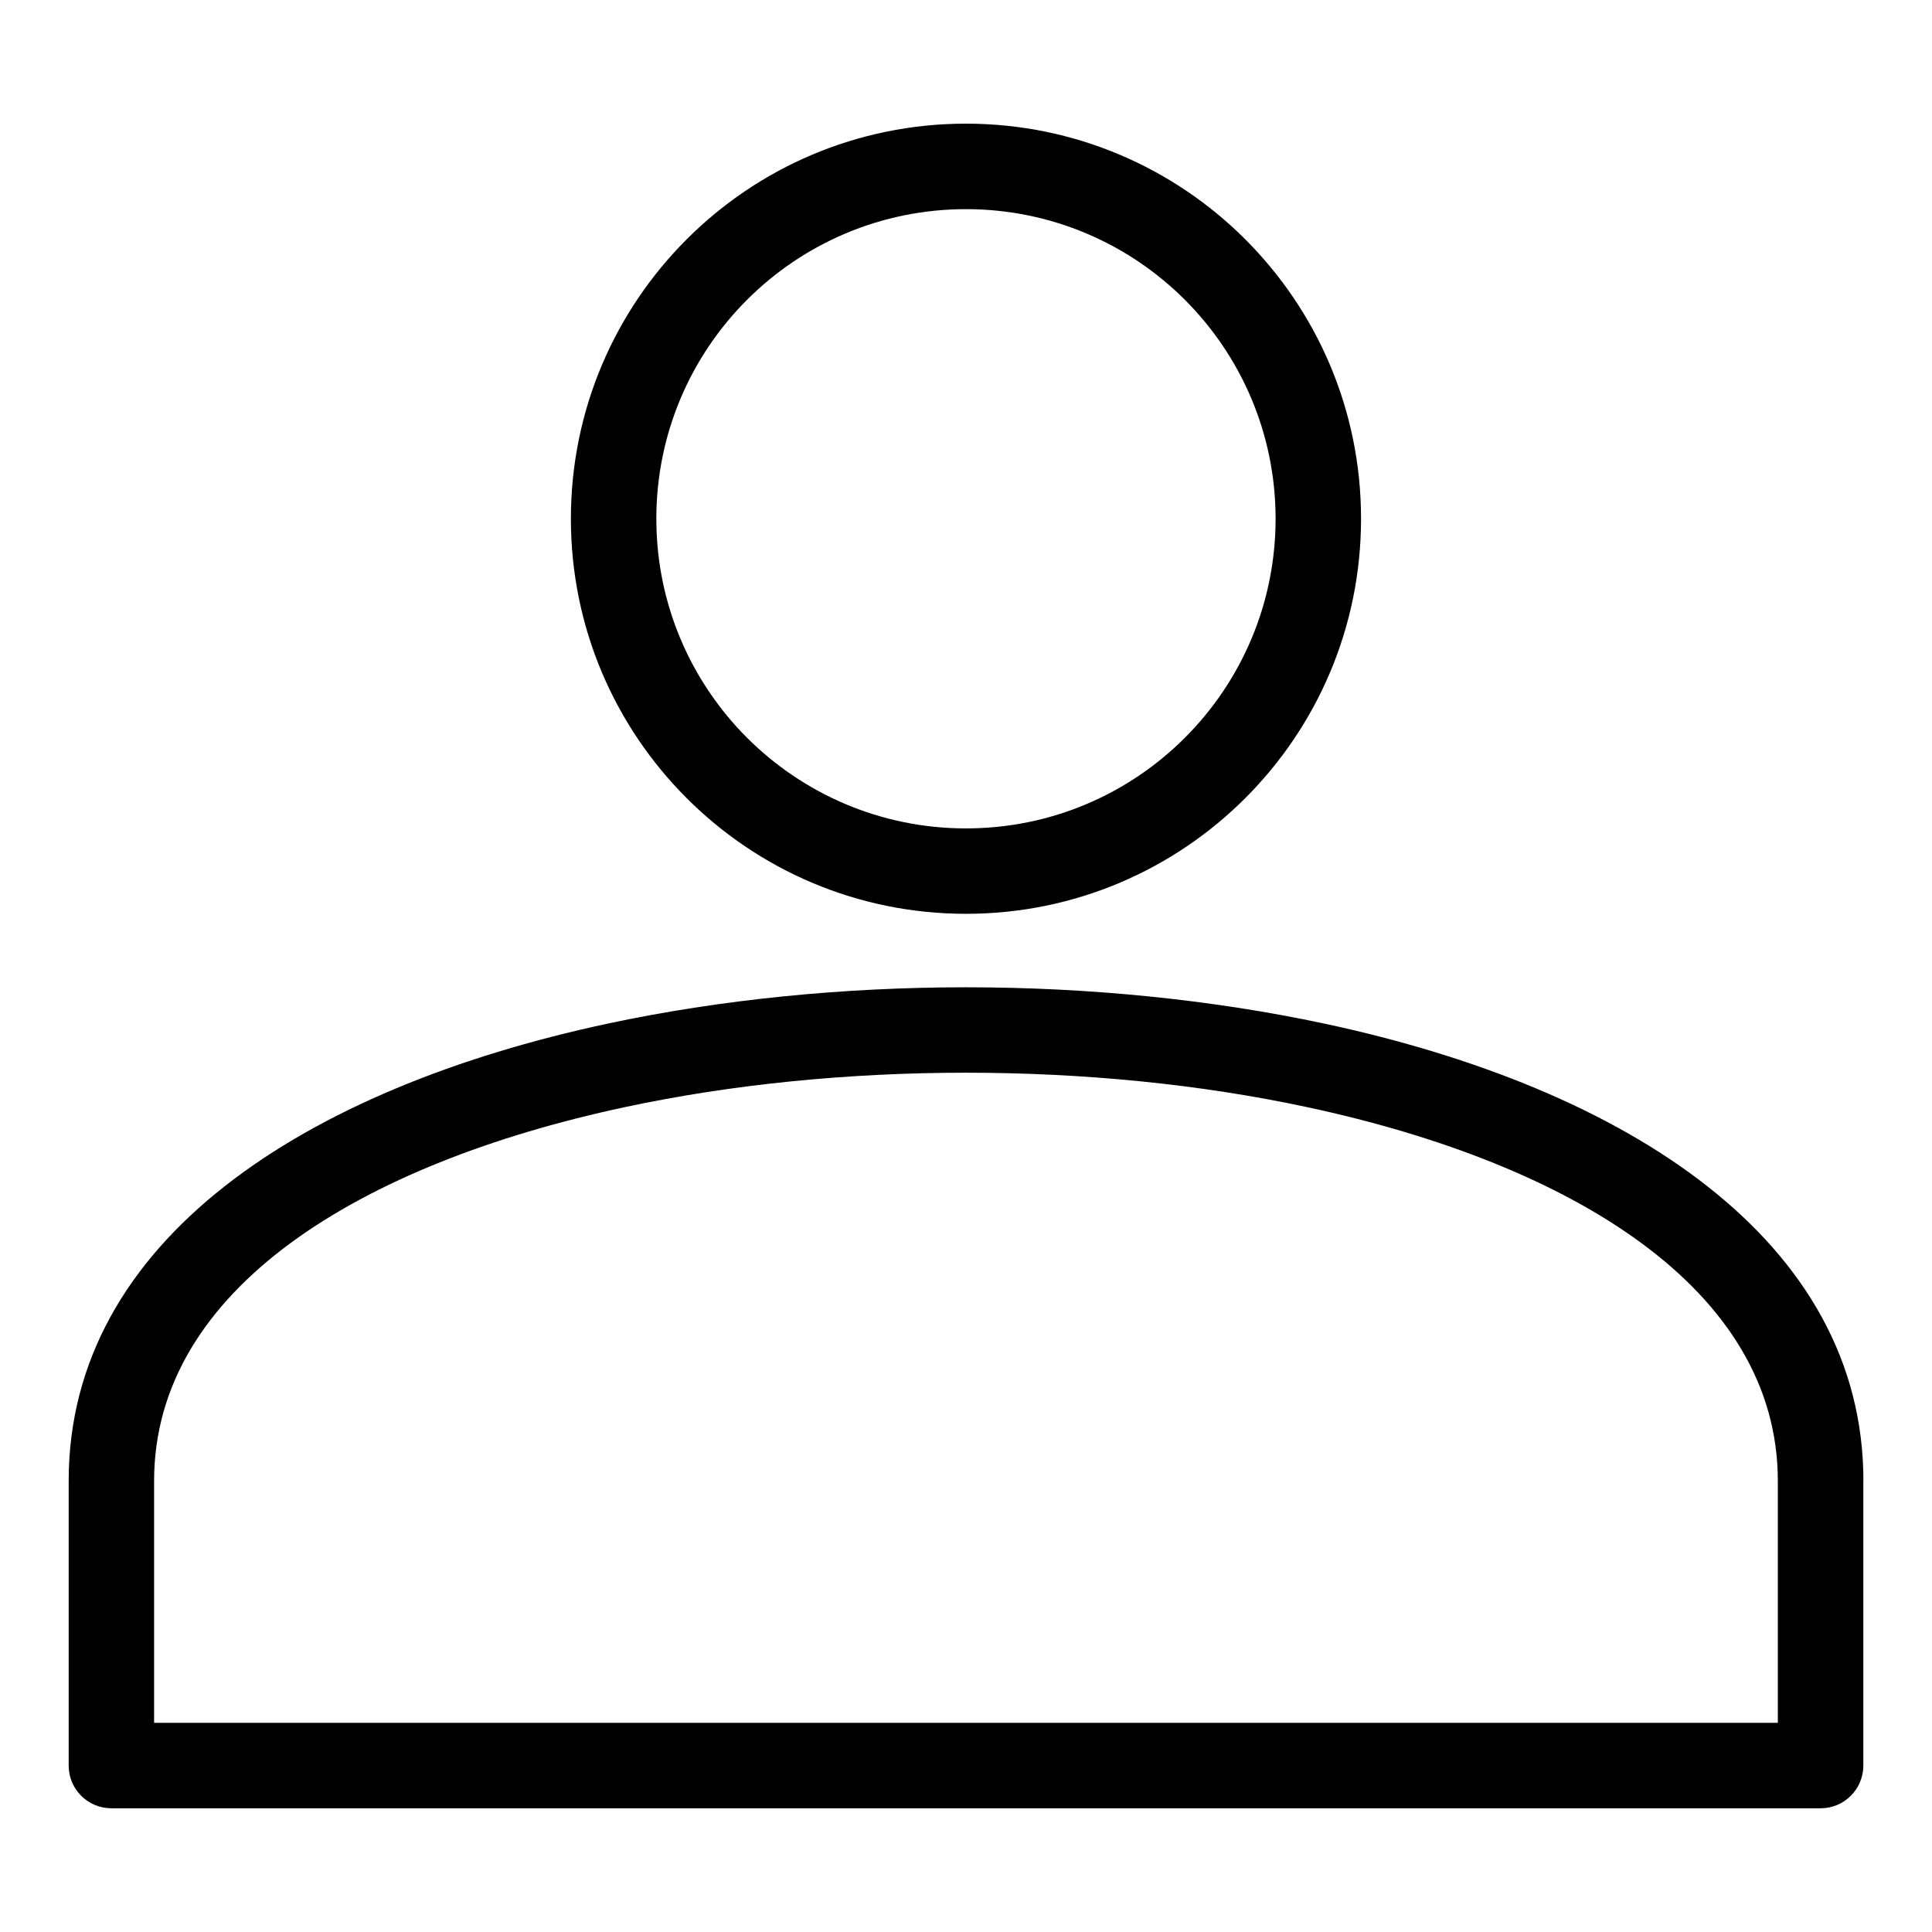 <?xml version="1.0" encoding="UTF-8"?>
<!-- Uploaded to: ICON Repo, www.svgrepo.com, Generator: ICON Repo Mixer Tools -->
<svg fill="#000000" width="800px" height="800px" version="1.1" viewBox="144 144 512 512" xmlns="http://www.w3.org/2000/svg">
 <path d="m637.8 536.47v75.422c0 6.258-5.062 11.32-11.32 11.32h-452.96c-6.258 0-11.32-5.062-11.32-11.32v-75.422c0-63.797 62.633-104.06 142.83-121.2 30.047-6.422 62.559-9.629 94.98-9.629 32.422 0 64.93 3.219 94.98 9.629 80.184 17.141 142.83 57.406 142.83 121.2zm-237.81-359.7c28.914 0 55.094 11.73 74.031 30.668 18.953 18.953 30.668 45.117 30.668 74.031 0 28.914-11.715 55.094-30.668 74.031-18.938 18.953-45.117 30.668-74.031 30.668-28.914 0-55.094-11.715-74.031-30.668-18.953-18.953-30.668-45.117-30.668-74.031 0-28.914 11.715-55.078 30.668-74.031 18.938-18.953 45.117-30.668 74.031-30.668zm58.023 46.688c-14.844-14.844-35.367-24.031-58.023-24.031s-43.184 9.191-58.023 24.031c-14.844 14.844-24.031 35.352-24.031 58.023 0 22.656 9.191 43.184 24.031 58.023 14.844 14.844 35.367 24.031 58.023 24.031s43.184-9.176 58.023-24.031c14.844-14.844 24.031-35.367 24.031-58.023s-9.191-43.168-24.031-58.023zm157.13 377.11v-64.102c0-50.938-54.773-84.113-124.86-99.09-28.387-6.074-59.293-9.098-90.293-9.098-30.984 0-61.91 3.039-90.293 9.098-70.102 14.977-124.86 48.156-124.86 99.09v64.102h430.32z"/>
</svg>